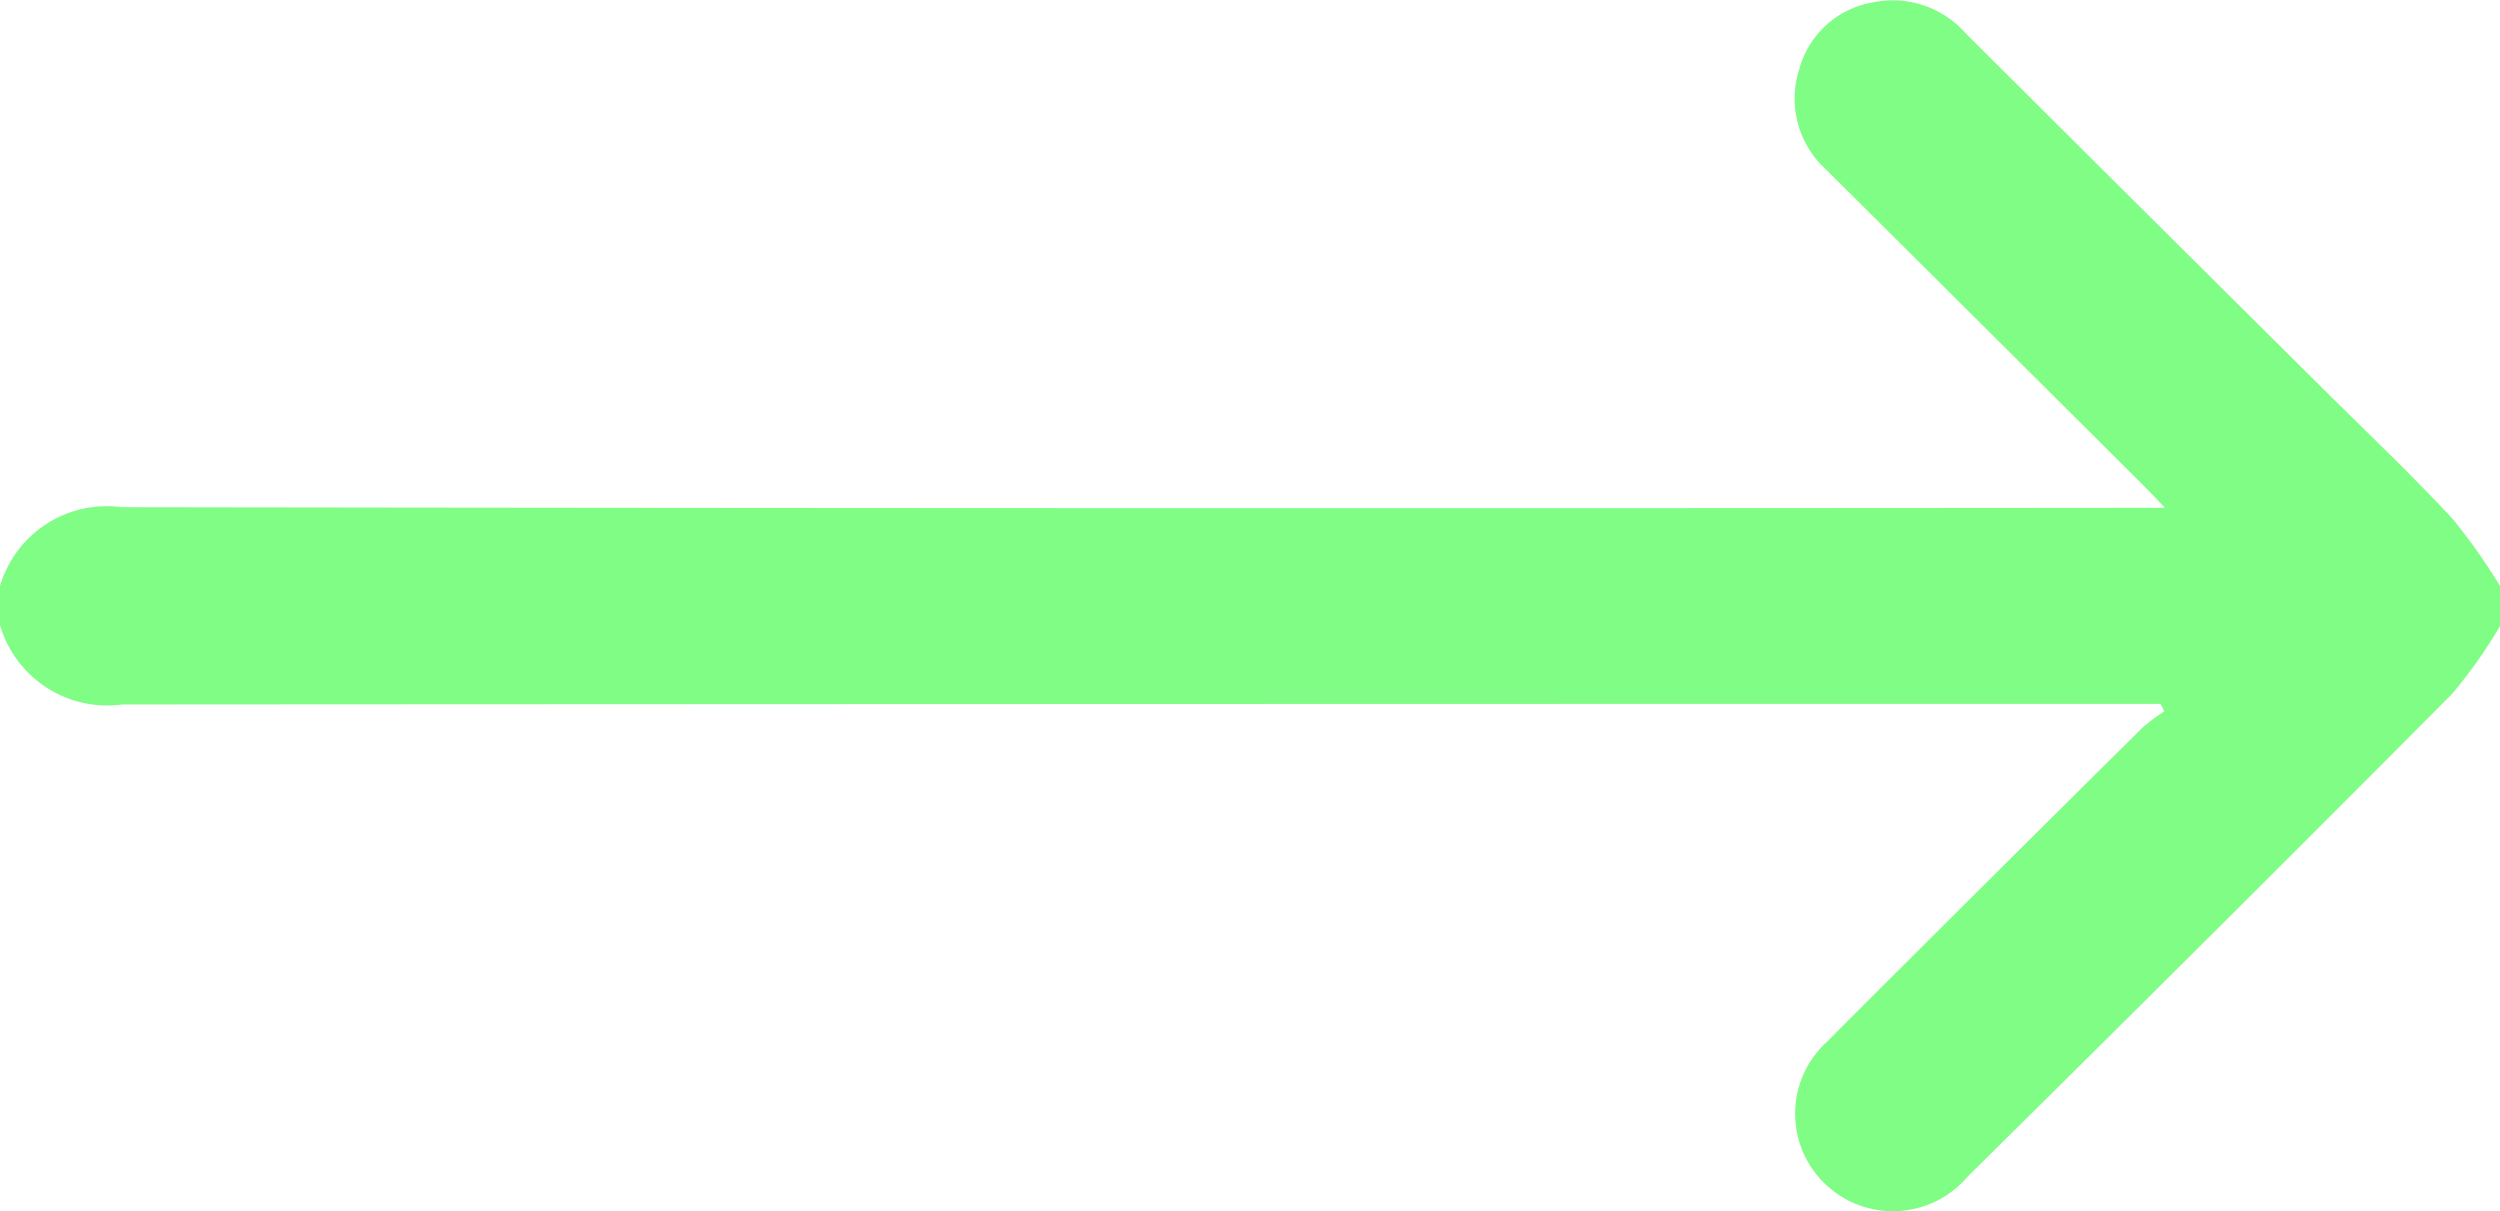 <svg id="Componente_14_1" data-name="Componente 14 – 1" xmlns="http://www.w3.org/2000/svg" width="24.231" height="11.738" viewBox="0 0 24.231 11.738">
  <path id="Trazado_8346" data-name="Trazado 8346" d="M-177-73.328a1.08,1.08,0,0,1,1.18-.764q9.732.015,19.465.006h.338c-.094-.1-.155-.164-.217-.226q-1.533-1.527-3.067-3.053a.926.926,0,0,1-.259-.974.892.892,0,0,1,.694-.642.944.944,0,0,1,.922.3q1.717,1.711,3.438,3.419c.425.423.86.836,1.269,1.273a5.726,5.726,0,0,1,.471.665v.379a4.747,4.747,0,0,1-.47.665q-2.335,2.347-4.691,4.674a.949.949,0,0,1-1.354.1.942.942,0,0,1-.016-1.4q1.529-1.531,3.067-3.053a1.751,1.751,0,0,1,.207-.154l-.036-.073h-.269q-9.744,0-19.488.006A1.082,1.082,0,0,1-177-72.95Z" transform="translate(177 79.008)" fill="#7ffd84"/>
</svg>
